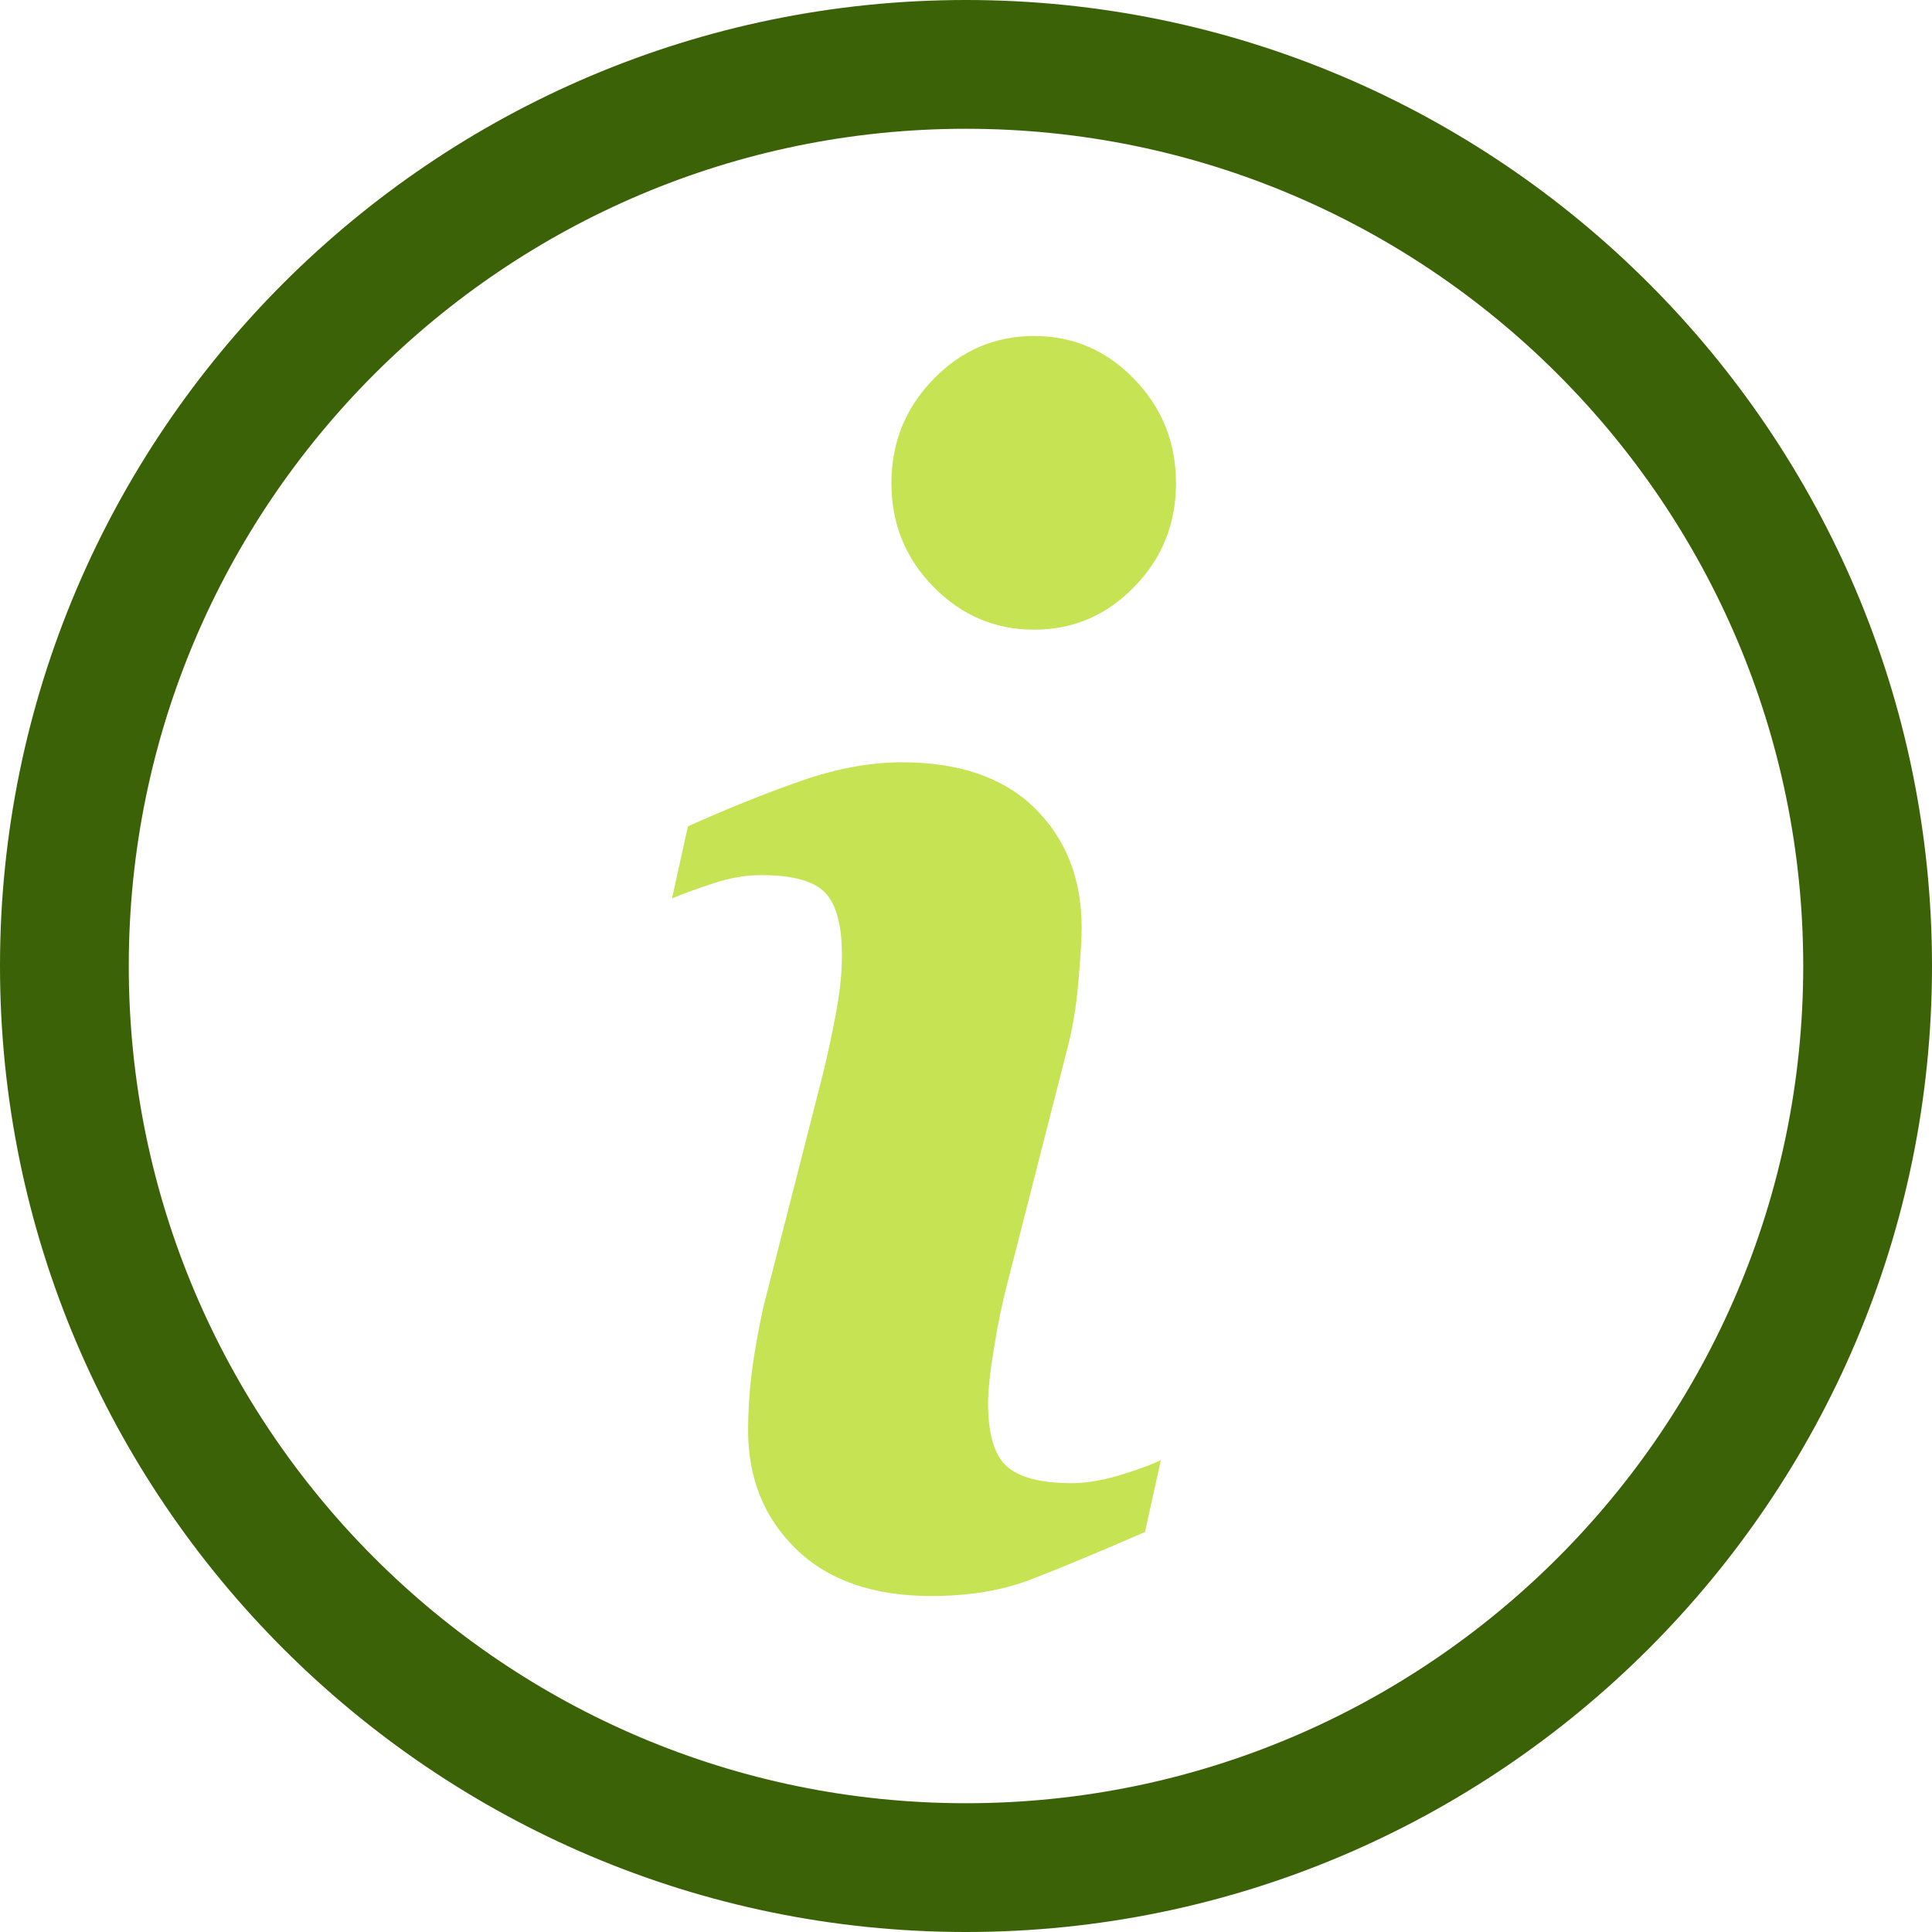 <svg width="23" height="23" viewBox="0 0 23 23" fill="none" xmlns="http://www.w3.org/2000/svg">
<g clip-path="url(#clip0_652_1118)">
<path d="M11.5 23C17.84 23 23 17.84 23 11.5C23 5.16 17.84 0 11.5 0C5.16 0 0 5.16 0 11.5C0 17.84 5.16 23 11.5 23ZM11.5 1.533C16.997 1.533 21.467 6.003 21.467 11.5C21.467 16.997 16.997 21.467 11.5 21.467C6.003 21.467 1.533 16.997 1.533 11.5C1.533 6.003 6.003 1.533 11.5 1.533Z" fill="#3B6207"/>
<path d="M13.82 17.381L13.631 18.238C13.061 18.486 12.607 18.675 12.268 18.805C11.929 18.935 11.535 19 11.087 19C10.398 19 9.861 18.814 9.479 18.443C9.097 18.071 8.906 17.6 8.906 17.029C8.906 16.807 8.92 16.58 8.948 16.348C8.978 16.116 9.024 15.854 9.087 15.562L9.798 12.781C9.862 12.514 9.916 12.262 9.959 12.023C10.002 11.786 10.023 11.568 10.023 11.371C10.023 11.016 9.957 10.768 9.824 10.628C9.692 10.489 9.439 10.418 9.063 10.418C8.879 10.418 8.69 10.451 8.498 10.514C8.304 10.577 8.139 10.638 8 10.695L8.19 9.837C8.656 9.628 9.102 9.448 9.528 9.299C9.954 9.15 10.357 9.075 10.737 9.075C11.422 9.075 11.95 9.258 12.321 9.623C12.691 9.989 12.877 10.463 12.877 11.047C12.877 11.168 12.865 11.381 12.838 11.685C12.813 11.99 12.765 12.27 12.696 12.524L11.988 15.294C11.93 15.517 11.877 15.771 11.832 16.057C11.785 16.341 11.763 16.559 11.763 16.704C11.763 17.072 11.837 17.323 11.986 17.457C12.136 17.59 12.394 17.657 12.761 17.657C12.933 17.657 13.129 17.623 13.347 17.557C13.564 17.49 13.722 17.432 13.82 17.381ZM14 5.752C14 6.234 13.835 6.647 13.504 6.985C13.174 7.326 12.777 7.496 12.311 7.496C11.845 7.496 11.446 7.326 11.112 6.985C10.779 6.646 10.612 6.234 10.612 5.752C10.612 5.27 10.779 4.857 11.112 4.514C11.445 4.171 11.845 4 12.311 4C12.777 4 13.174 4.172 13.504 4.514C13.836 4.857 14 5.27 14 5.752Z" fill="#C6E353"/>
</g>
<defs>
<clipPath id="clip0_652_1118">
<rect width="23" height="23" fill="white"/>
</clipPath>
</defs>
</svg>
